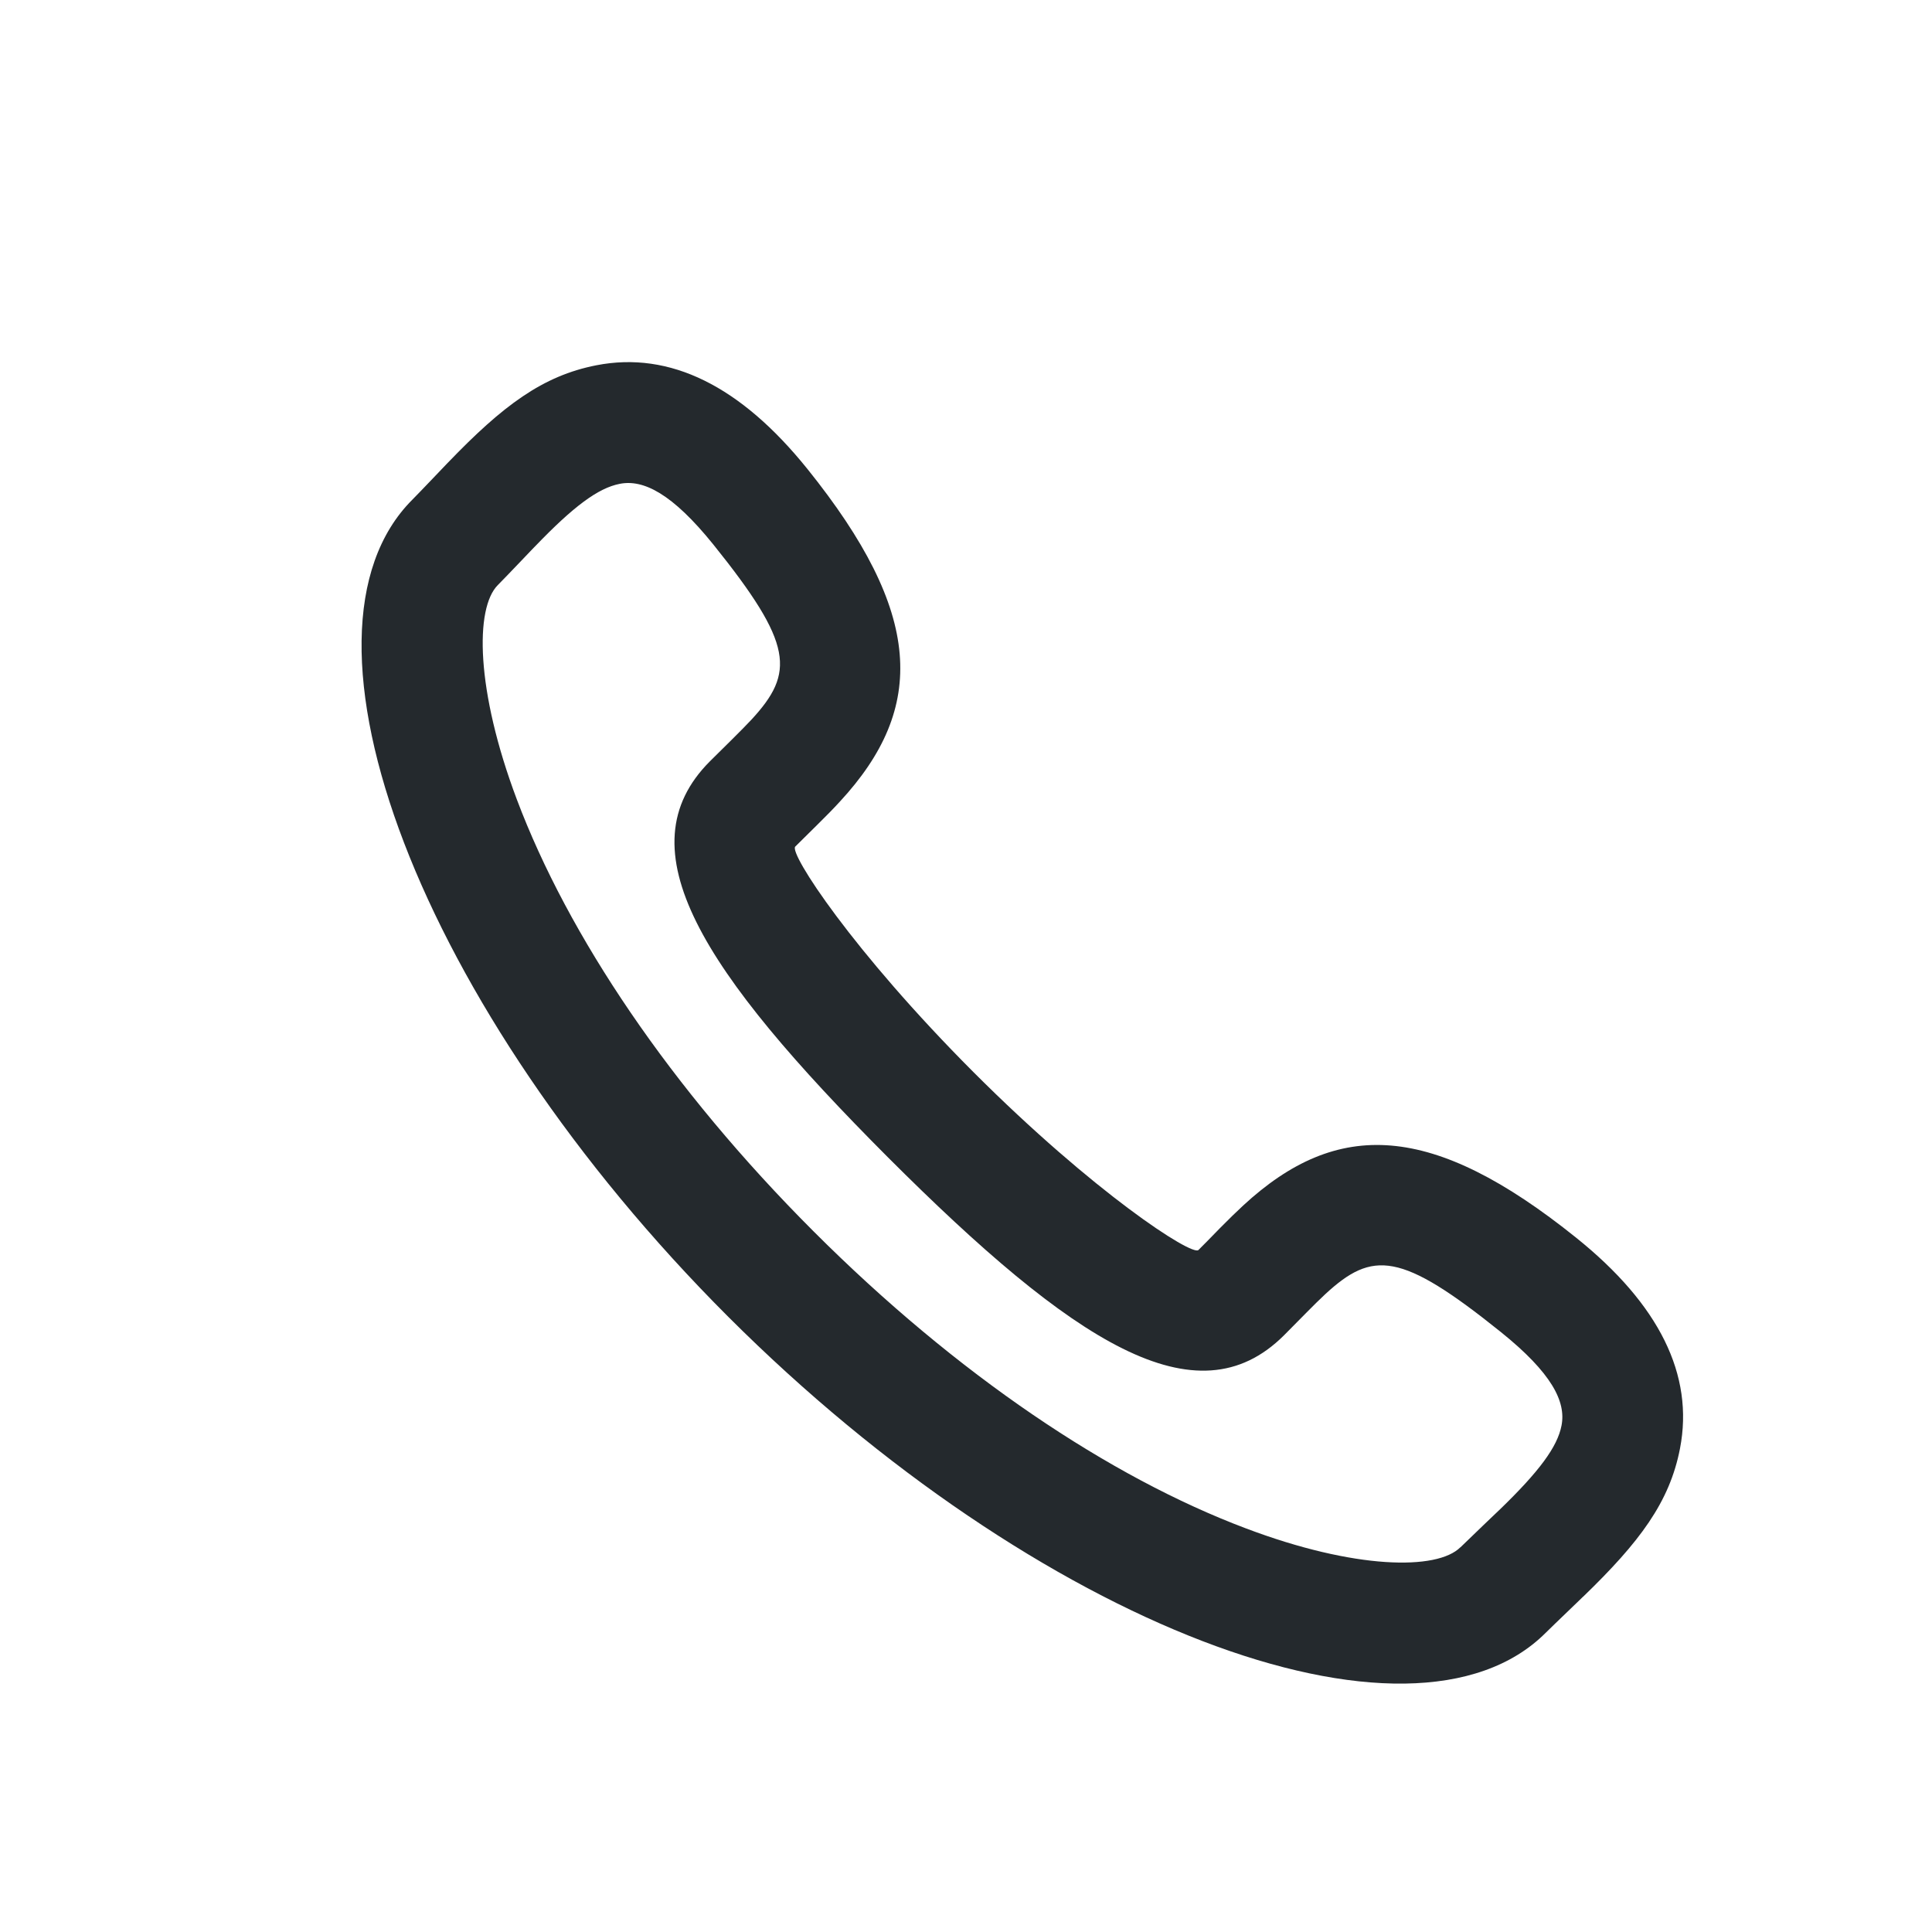 <svg xmlns="http://www.w3.org/2000/svg" width="16" height="16" viewBox="0 0 16 16">
    <path fill="#24292D" fill-rule="nonzero" d="M13.11 13.224c.47-.454.717-.784.803-1.228.118-.61-.173-1.194-.859-1.745-1.192-.958-1.977-.99-2.759-.267-.058.054-.116.11-.19.185-.09.093-.143.146-.18.183-.053.053-.866-.475-1.864-1.474-1-1.002-1.529-1.813-1.475-1.867l.183-.181c.076-.075.133-.133.187-.192.721-.78.688-1.564-.27-2.755-.553-.687-1.138-.977-1.747-.858-.445.087-.774.333-1.228.805.004-.005-.236.248-.297.309-1.11 1.112.056 4.206 2.618 6.767 2.563 2.56 5.654 3.728 6.768 2.617.062-.062.316-.304.31-.3zm-1.016-.41c-.192.192-.873.185-1.777-.157-1.125-.424-2.39-1.27-3.579-2.459C5.55 9.01 4.704 7.746 4.28 6.62c-.34-.903-.348-1.584-.157-1.775.07-.07.32-.334.309-.321.317-.33.521-.482.7-.517.196-.039.435.08.776.503.665.827.675 1.06.315 1.45-.043.045-.09.094-.157.16l-.186.184c-.725.725-.065 1.739 1.474 3.281 1.534 1.534 2.554 2.196 3.279 1.474l.184-.186c.064-.065.113-.113.158-.155.393-.363.625-.353 1.454.313.423.34.541.577.503.774-.034.178-.186.382-.515.7.013-.013-.252.24-.323.31z"/>
</svg>
